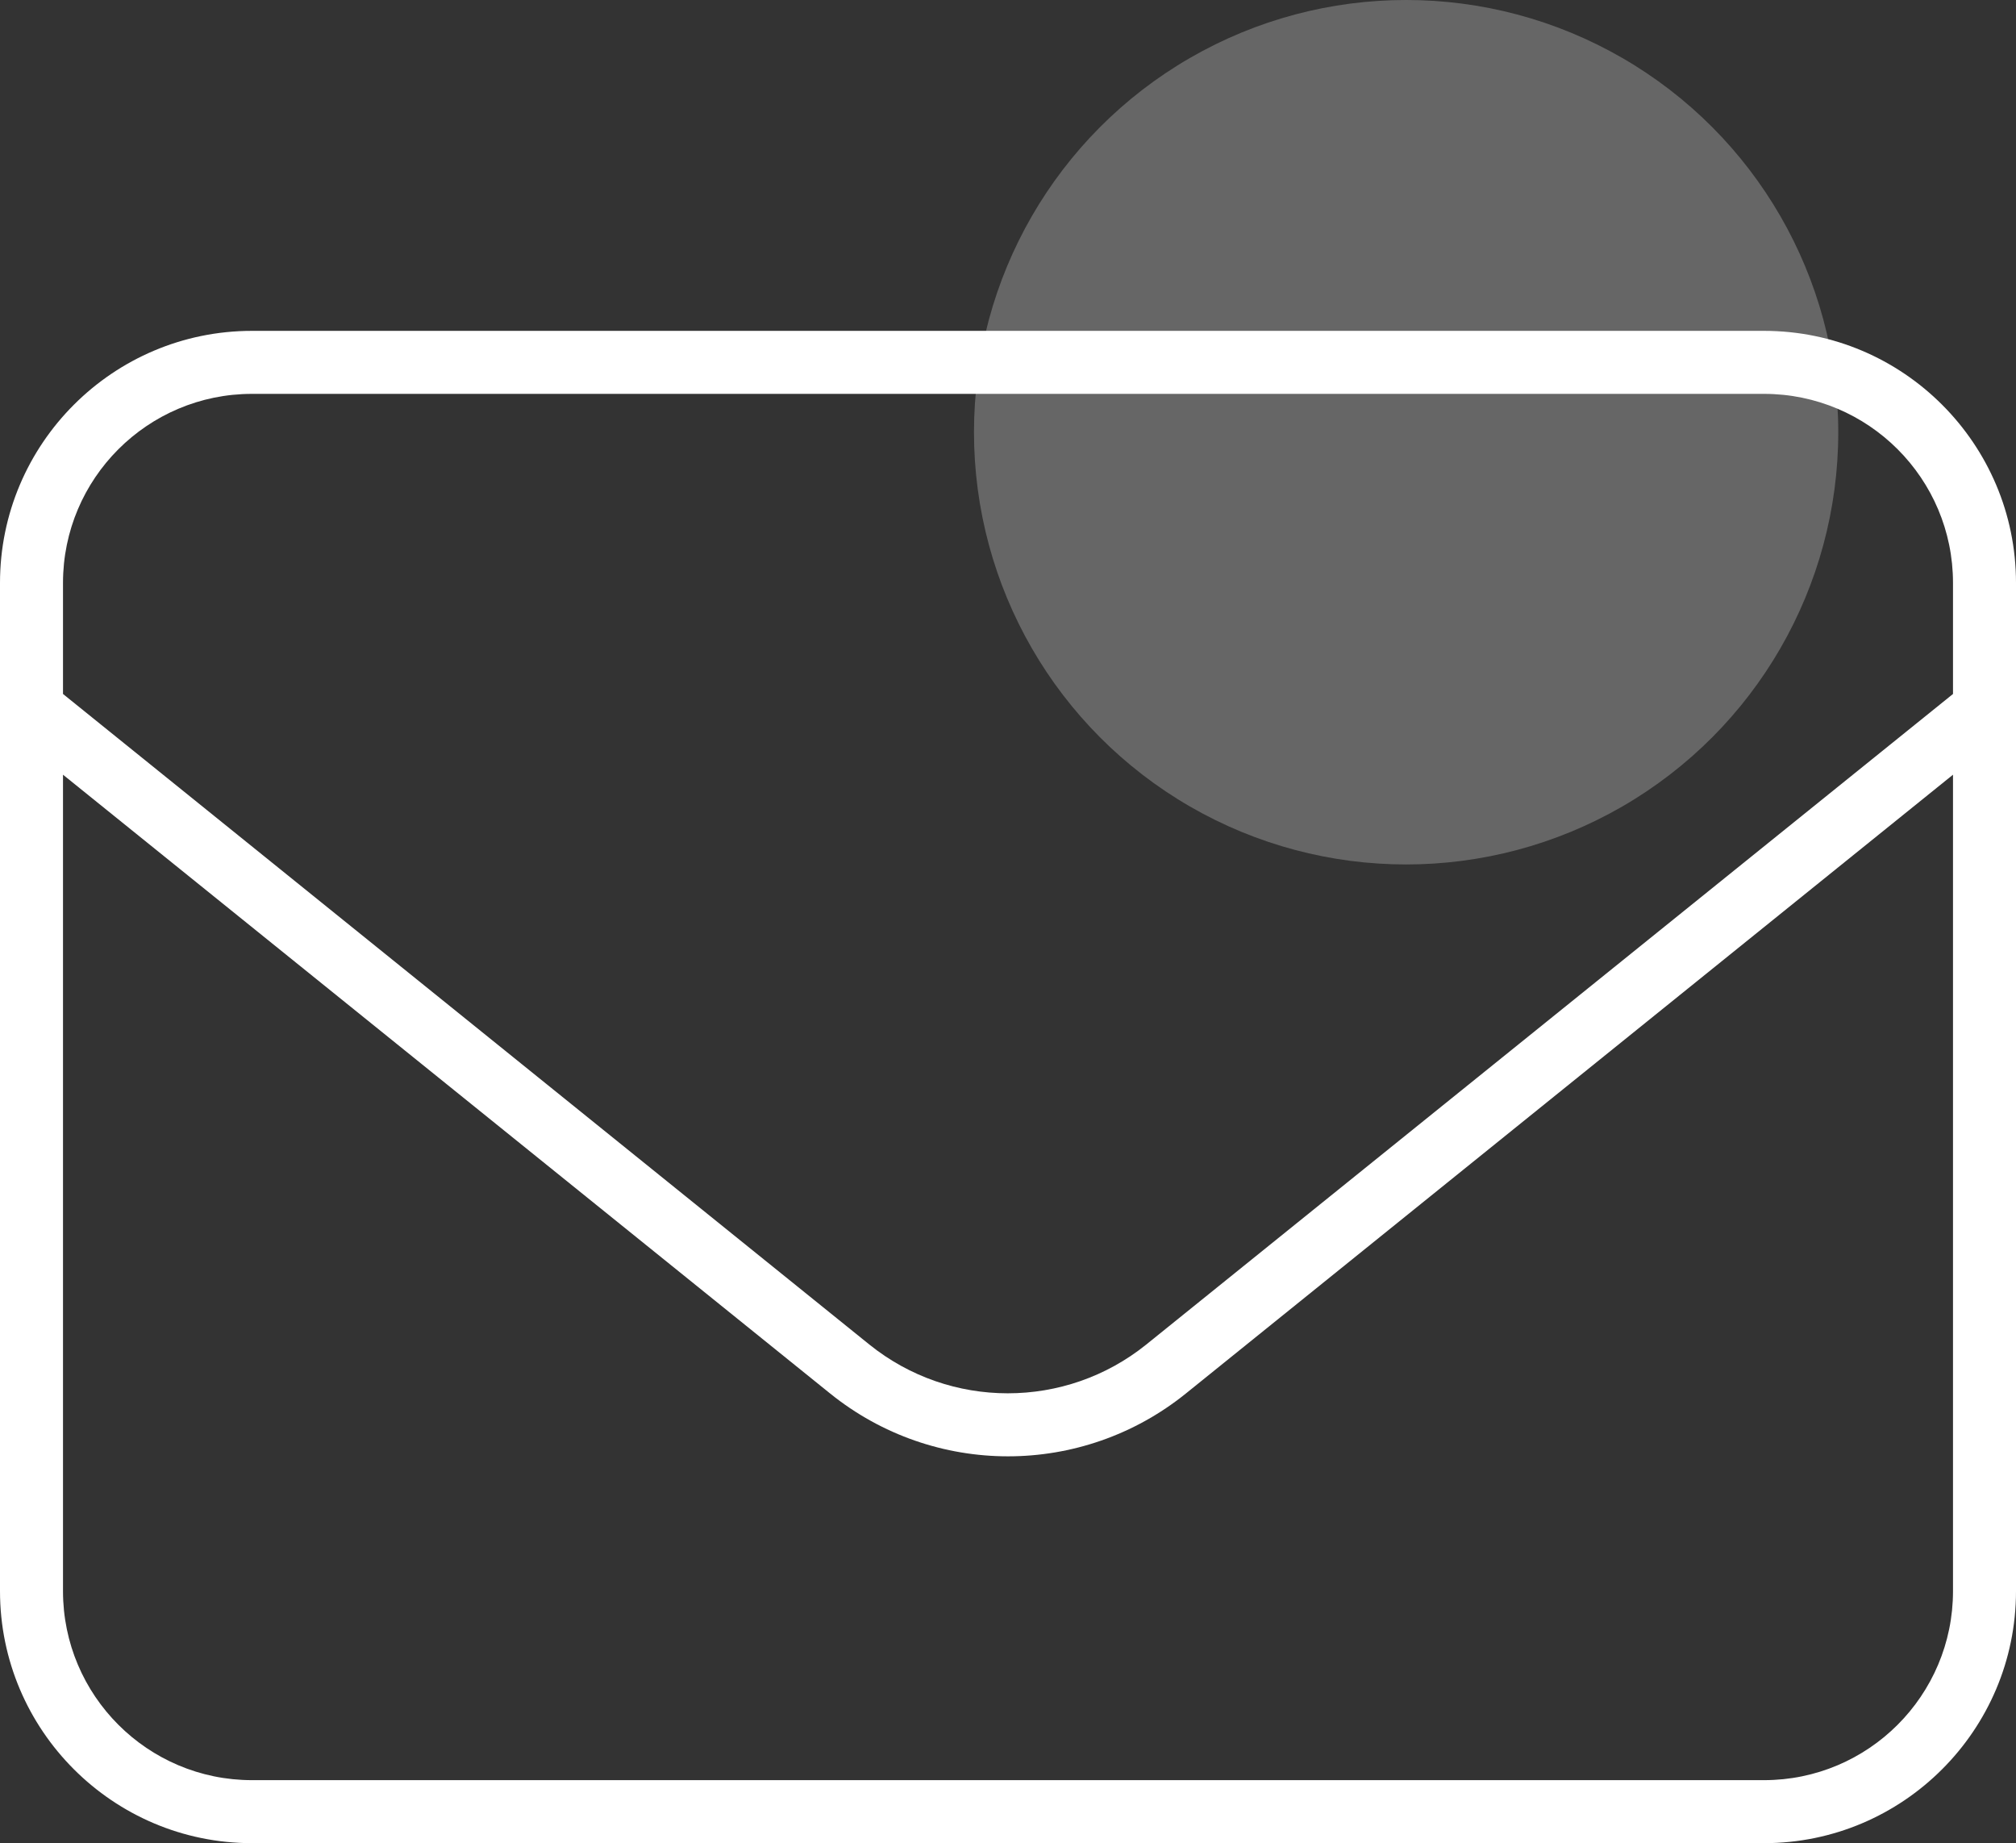 <svg xmlns="http://www.w3.org/2000/svg" id="Ebene_1" data-name="Ebene 1" viewBox="0 0 512 468.01"><rect x="0" y="0" width="512" height="468.01" fill="#333333" stroke="none"/><defs><style>      .cls-1, .cls-2 {        fill: #fff;      }      .cls-2 {        isolation: isolate;        opacity: .25;      }    </style></defs><g id="Ebene_1-2" data-name="Ebene 1-2"><g id="Ebene_1-2-2" data-name="Ebene 1-2"><path class="cls-1" d="M64,100.01c-26.5,0-48,21.5-48,48v28.2l204.8,165.2c20.5,16.5,49.8,16.5,70.3,0l204.9-165.2v-28.2c0-26.5-21.5-48-48-48,0,0-384,0-384,0ZM16,196.71v207.3c0,26.5,21.5,48,48,48h384c26.5,0,48-21.5,48-48v-207.3l-194.8,157.1c-26.4,21.3-64,21.3-90.4,0L16,196.71ZM0,148.01c0-35.3,28.7-64,64-64h384c35.3,0,64,28.7,64,64v256c0,35.3-28.7,64-64,64H64c-35.3,0-64-28.7-64-64V148.01Z"></path></g></g><g id="Ebene_2" data-name="Ebene 2"><g id="Ebene_2-2" data-name="Ebene 2-2"><circle class="cls-2" cx="357.11" cy="109.75" r="109.75"></circle></g></g></svg>